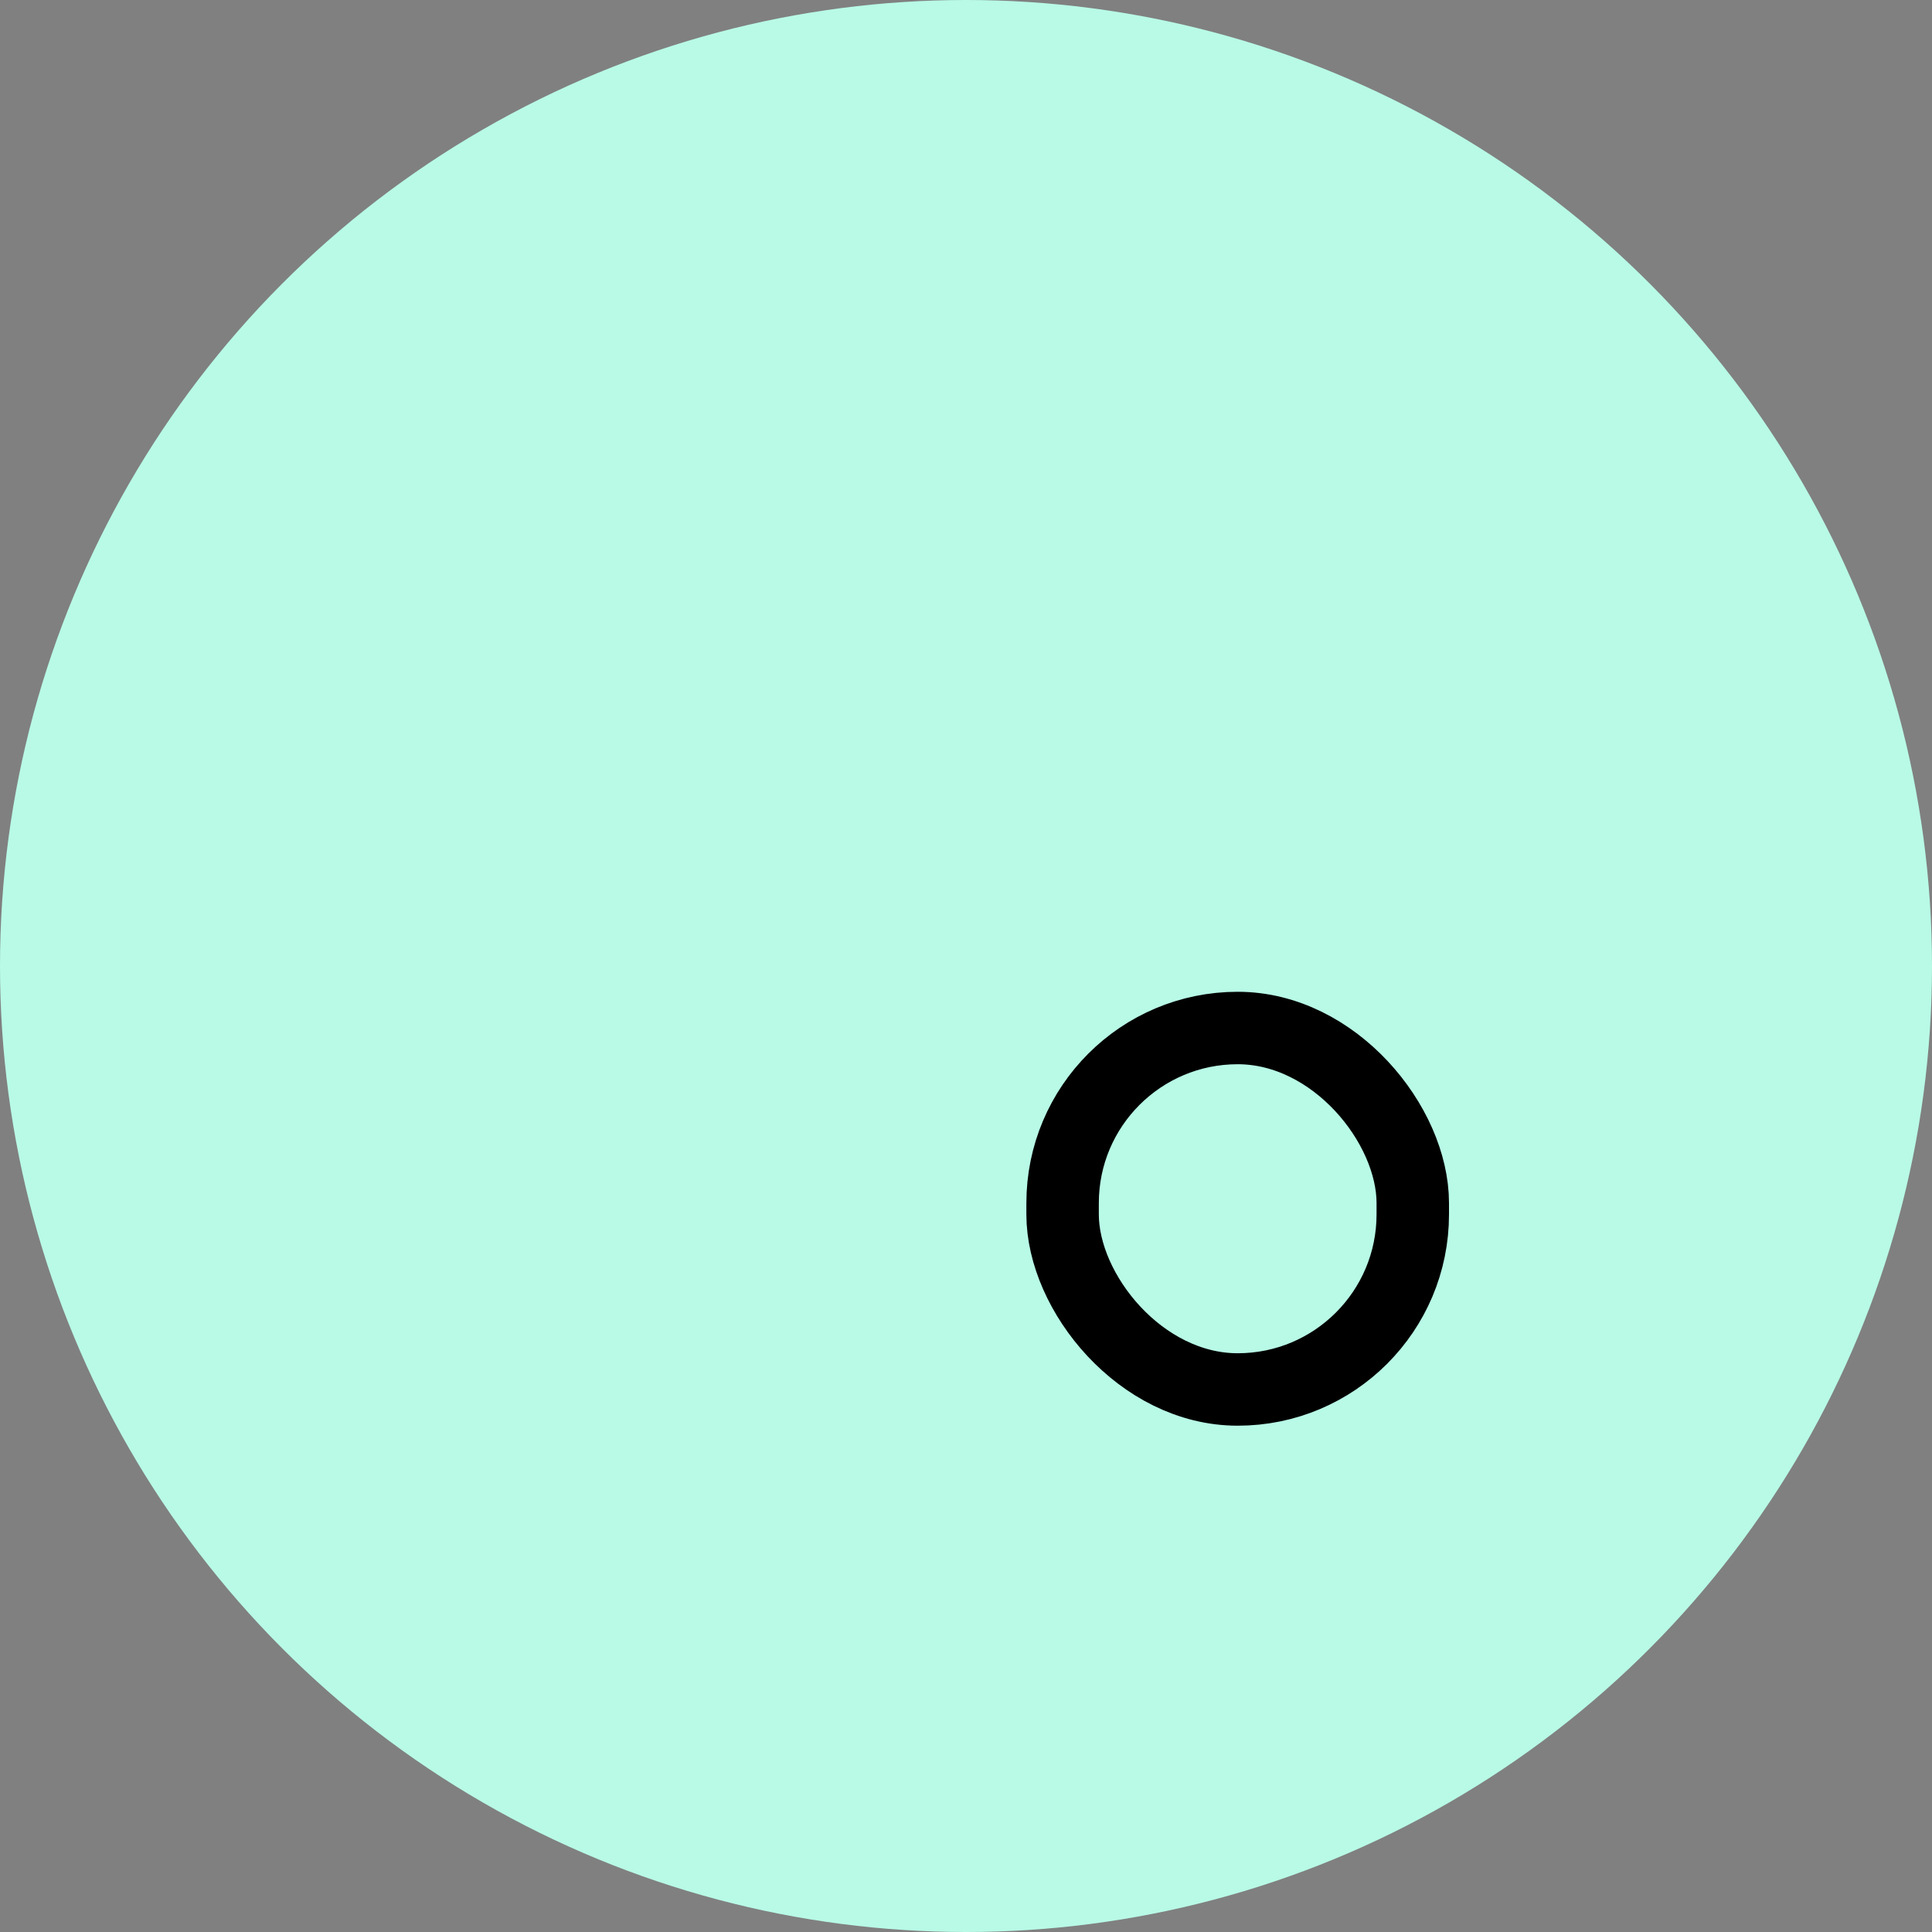 <svg width="32" height="32" viewBox="0 0 32 32" fill="none" xmlns="http://www.w3.org/2000/svg"><rect x="0" y="0" width="32" height="32" fill="#808080" stroke="none"/><circle cx="16" cy="16" r="16" fill="#B8FAE6"/><mask id="a" fill="#fff"><rect x="8" y="8.213" width="7" height="7.187" rx="1"/></mask><rect x="8" y="8.213" width="7" height="7.187" rx="1" stroke="#000" stroke-width="2.4" mask="url(#a)"/><mask id="b" fill="#fff"><rect x="8" y="16.427" width="7" height="7.187" rx="1"/></mask><rect x="8" y="16.427" width="7" height="7.187" rx="1" stroke="#000" stroke-width="2.4" mask="url(#b)"/><mask id="c" fill="#fff"><rect x="17" y="8.213" width="7" height="7.187" rx="1"/></mask><rect x="17" y="8.213" width="7" height="7.187" rx="1" stroke="#000" stroke-width="2.4" mask="url(#c)"/><rect x="17.6" y="17.027" width="5.8" height="5.987" rx="2.9" stroke="#000" stroke-width="1.2"/></svg>